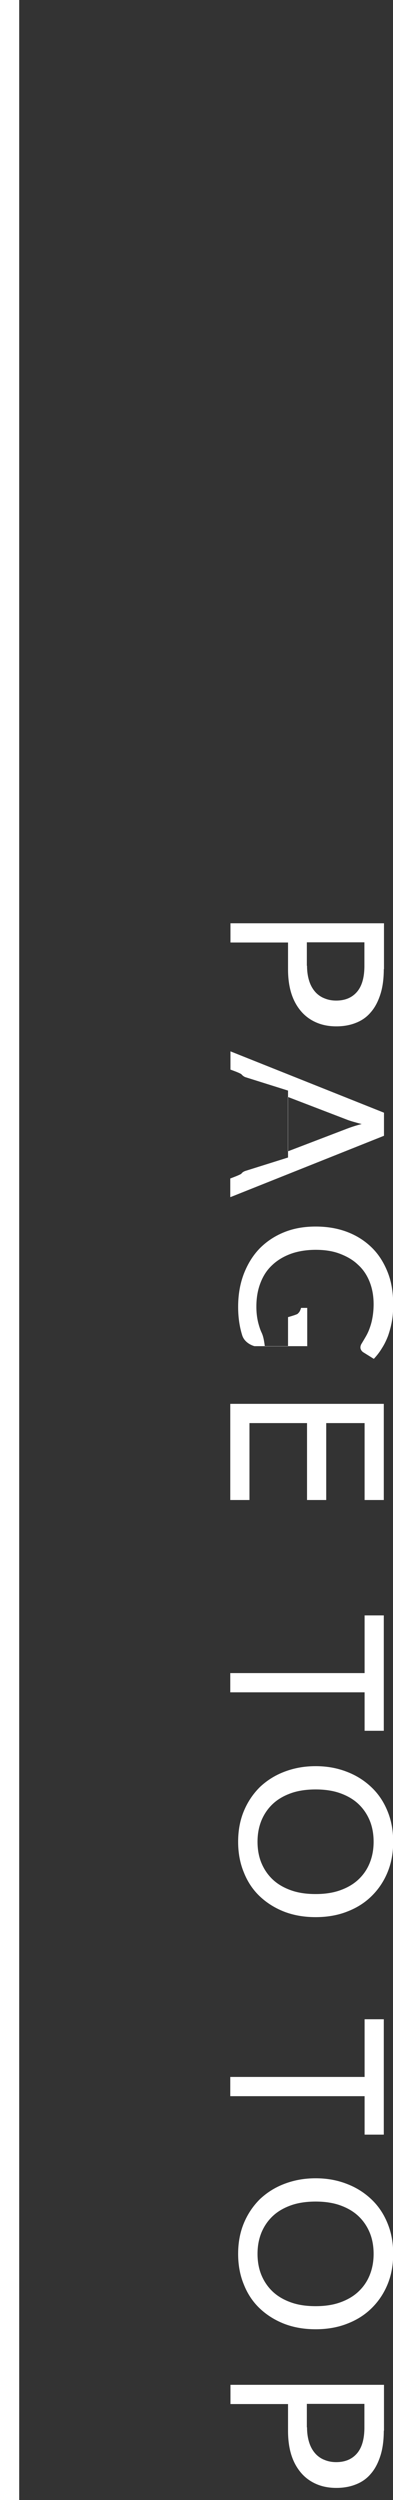 <svg xmlns="http://www.w3.org/2000/svg" viewBox="0 0 20.48 130"><rect x="0" y="0" width="20.48" height="130" fill="#333333" stroke="none"/><defs><style>.d{fill:#fff}</style></defs><g id="b"><g id="c"><path fill="none" stroke="#fff" stroke-miterlimit="10" d="M.5 130V0"/><path class="d" d="M20 50.39c0 .51-.06.95-.18 1.32-.12.37-.28.68-.5.93-.21.25-.47.43-.78.55-.3.12-.64.18-1.01.18s-.71-.06-1.02-.19c-.31-.13-.58-.32-.8-.57-.22-.25-.4-.56-.52-.93s-.18-.8-.18-1.28v-1.39h-3v-1h8v2.39zm-4-.17c0 .3.04.56.11.78.07.23.18.42.31.57.13.15.3.27.48.34.19.08.39.12.62.12.46 0 .82-.15 1.08-.45s.39-.75.39-1.36V49h-3v1.22zM12 62.23v-.95s.52-.19.58-.25c.05-.07.12-.11.2-.14l2.23-.7v-3.48l-2.23-.7a.493.493 0 01-.19-.14c-.06-.07-.58-.25-.58-.25v-.95l8 3.19v1.2l-8 3.19zm3-2.36l3.06-1.17c.21-.08.47-.17.79-.25-.16-.04-.3-.08-.44-.12-.14-.04-.26-.08-.36-.12L15 57.04v2.84zM16 70h-2.74s-.5-.12-.64-.57-.21-.94-.21-1.47c0-.64.1-1.21.3-1.73.2-.51.47-.95.83-1.32.36-.36.78-.64 1.28-.84.5-.2 1.04-.29 1.63-.29s1.14.09 1.64.28c.5.19.92.46 1.28.81s.63.78.83 1.28c.2.5.29 1.06.29 1.69 0 .32-.02.61-.07.88s-.12.52-.2.75c-.09.23-.19.44-.32.64-.12.2-.26.38-.42.55l-.53-.33a.345.345 0 01-.16-.2c-.02-.08 0-.18.06-.27.06-.1.12-.2.19-.32s.14-.25.2-.41c.06-.16.12-.34.16-.56.04-.21.07-.46.07-.75 0-.43-.07-.82-.21-1.17-.14-.35-.34-.65-.61-.89-.26-.25-.58-.43-.95-.57s-.79-.2-1.25-.2-.92.07-1.3.21c-.38.14-.71.34-.97.59-.27.25-.47.56-.61.93-.14.36-.21.77-.21 1.22 0 .18.01.34.03.49s.05.3.09.44c.04.14.08.27.14.4.06.13.12.26.18.74h1.21v-1.52s.47-.13.51-.18c.04-.05.1-.07.17-.3h.32v2zM13 78h-1v-5h8v5h-1v-4h-2v4h-1v-4h-3v4zM19 90v-2h-7v-1h7v-3h1v6h-1zM16.45 99.69c-.59 0-1.13-.09-1.63-.28-.49-.19-.92-.46-1.28-.8s-.64-.76-.83-1.24c-.2-.48-.3-1.01-.3-1.6s.1-1.12.3-1.6c.2-.48.48-.89.83-1.24.36-.34.78-.61 1.28-.8s1.03-.29 1.63-.29 1.13.1 1.62.29c.5.19.92.46 1.28.8s.64.75.84 1.24c.2.48.3 1.01.3 1.6s-.1 1.12-.3 1.6c-.2.48-.48.89-.84 1.24s-.78.61-1.28.8c-.49.19-1.04.28-1.62.28zm0-1.2c.47 0 .89-.06 1.26-.19s.69-.31.95-.55.46-.52.6-.86c.14-.34.21-.71.21-1.12s-.07-.79-.21-1.12c-.14-.33-.34-.62-.6-.86s-.58-.42-.95-.55c-.37-.13-.8-.19-1.26-.19s-.9.06-1.27.19-.69.31-.95.55-.46.53-.6.86c-.14.34-.21.71-.21 1.12s.07.79.21 1.12c.14.33.34.62.6.86s.58.42.95.55c.37.13.79.19 1.27.19zM19 111v-2h-7v-1h7v-3h1v6h-1zM16.45 121.12c-.59 0-1.13-.09-1.63-.28-.49-.19-.92-.46-1.28-.8s-.64-.76-.83-1.24c-.2-.48-.3-1.01-.3-1.6s.1-1.12.3-1.6c.2-.48.48-.89.83-1.24.36-.34.78-.61 1.28-.8s1.03-.29 1.63-.29 1.13.1 1.62.29c.5.19.92.46 1.28.8s.64.75.84 1.24c.2.48.3 1.01.3 1.6s-.1 1.12-.3 1.6c-.2.48-.48.89-.84 1.24s-.78.61-1.28.8c-.49.19-1.04.28-1.62.28zm0-1.2c.47 0 .89-.06 1.26-.19s.69-.31.95-.55.46-.52.6-.86c.14-.34.21-.71.21-1.12s-.07-.79-.21-1.12c-.14-.33-.34-.62-.6-.86s-.58-.42-.95-.55c-.37-.13-.8-.19-1.26-.19s-.9.06-1.27.19-.69.31-.95.55-.46.53-.6.86c-.14.34-.21.71-.21 1.12s.07.79.21 1.12c.14.33.34.62.6.86s.58.42.95.55c.37.13.79.19 1.27.19zM20 126.39c0 .51-.06.95-.18 1.32-.12.37-.28.68-.5.93-.21.25-.47.43-.78.55-.3.12-.64.18-1.01.18s-.71-.06-1.02-.19c-.31-.13-.58-.32-.8-.57-.22-.25-.4-.56-.52-.93s-.18-.8-.18-1.28v-1.39h-3v-1h8v2.39zm-4-.17c0 .3.04.56.11.78.07.23.18.42.31.57.13.15.3.27.48.34.19.08.39.12.62.12.46 0 .82-.15 1.08-.45s.39-.75.39-1.36V125h-3v1.22z"/></g></g></svg>